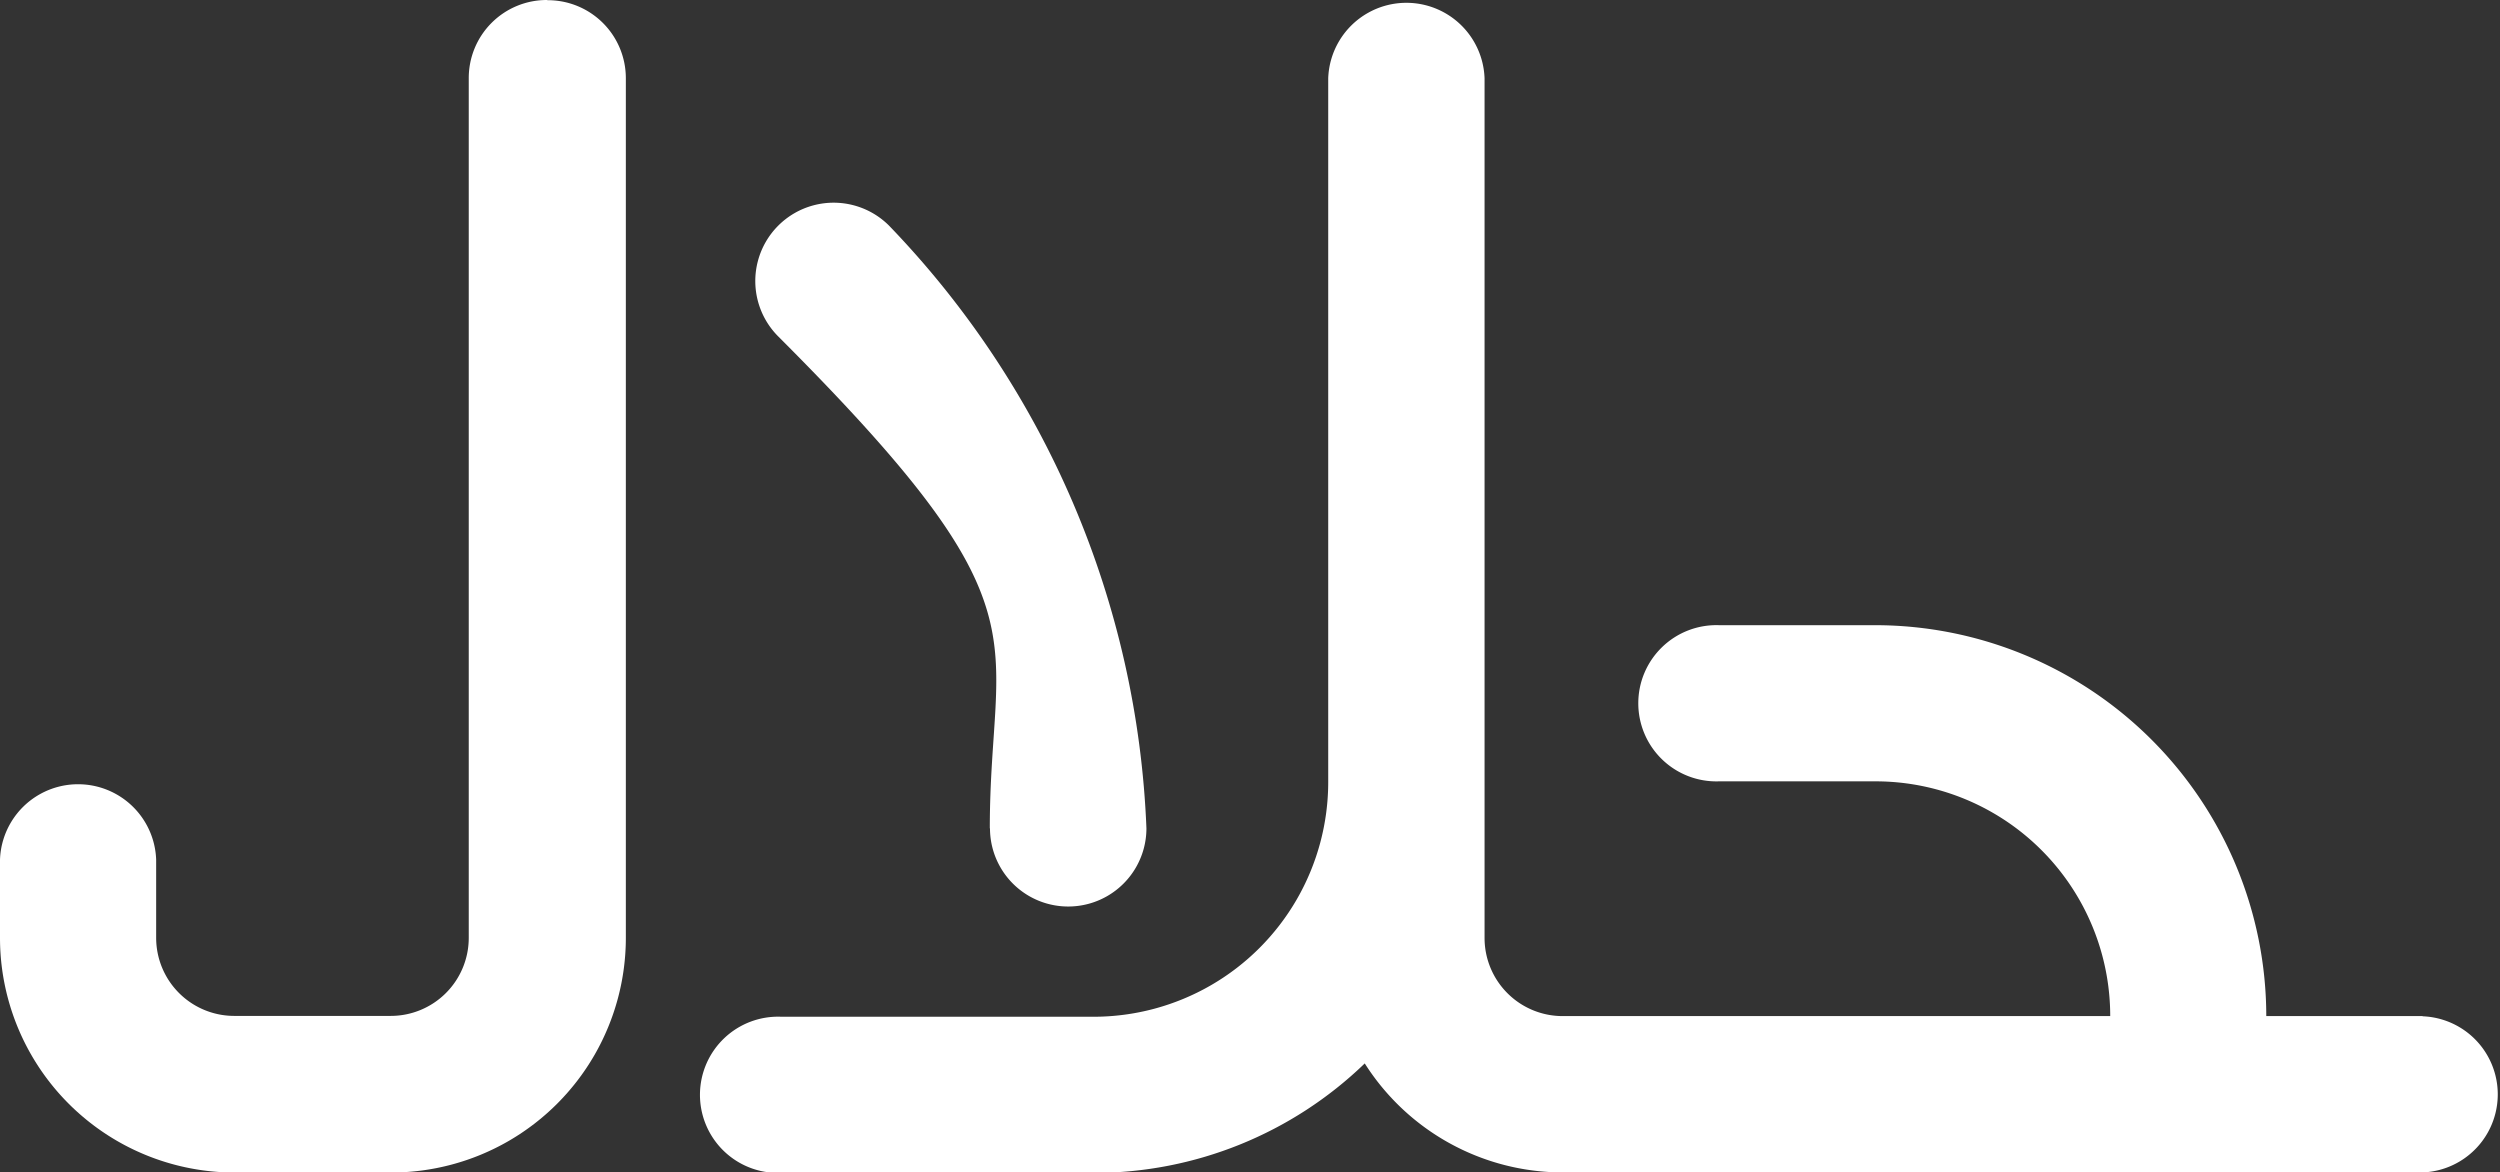 <?xml version="1.0" encoding="utf-8"?>
<svg id="textes" xmlns="http://www.w3.org/2000/svg" width="26.624" height="12.486" viewBox="0 0 26.624 12.486">
  <rect x="0" y="0" width="26.624" height="12.486" fill="#333333" stroke="none"/>
  <path id="Tracé_3122" data-name="Tracé 3122" d="M85.958,58.571H84.293a4.167,4.167,0,0,0-4.161-4.163H78.466a.832.832,0,1,0,0,1.663h1.665a2.5,2.5,0,0,1,2.5,2.5H76.8a.832.832,0,0,1-.832-.832V48.584a.833.833,0,0,0-1.665,0h0v7.494a2.5,2.5,0,0,1-2.5,2.5H68.48a.832.832,0,1,0-.016,1.663h3.345a4.149,4.149,0,0,0,2.883-1.166A2.5,2.5,0,0,0,76.8,60.236h9.155a.832.832,0,0,0,0-1.663Z" transform="translate(-60.158 -47.75)" fill="#fff"/>
  <path id="Tracé_3123" data-name="Tracé 3123" d="M36.044,47.75a.831.831,0,0,0-.832.832v9.155a.831.831,0,0,1-.832.832H32.715a.832.832,0,0,1-.832-.832v-.832a.832.832,0,0,0-1.663,0v.832a2.5,2.5,0,0,0,2.5,2.5h1.665a2.5,2.5,0,0,0,2.5-2.5V48.584a.831.831,0,0,0-.832-.832Z" transform="translate(-30.22 -47.75)" fill="#fff"/>
  <path id="Tracé_3124" data-name="Tracé 3124" d="M72.955,65.218a.833.833,0,0,0,1.666,0A9.806,9.806,0,0,0,71.88,58.8.833.833,0,0,0,70.7,59.98c2.937,2.937,2.253,3.139,2.253,5.24Z" transform="translate(-62.412 -56.397)" fill="#fff"/>
</svg>
